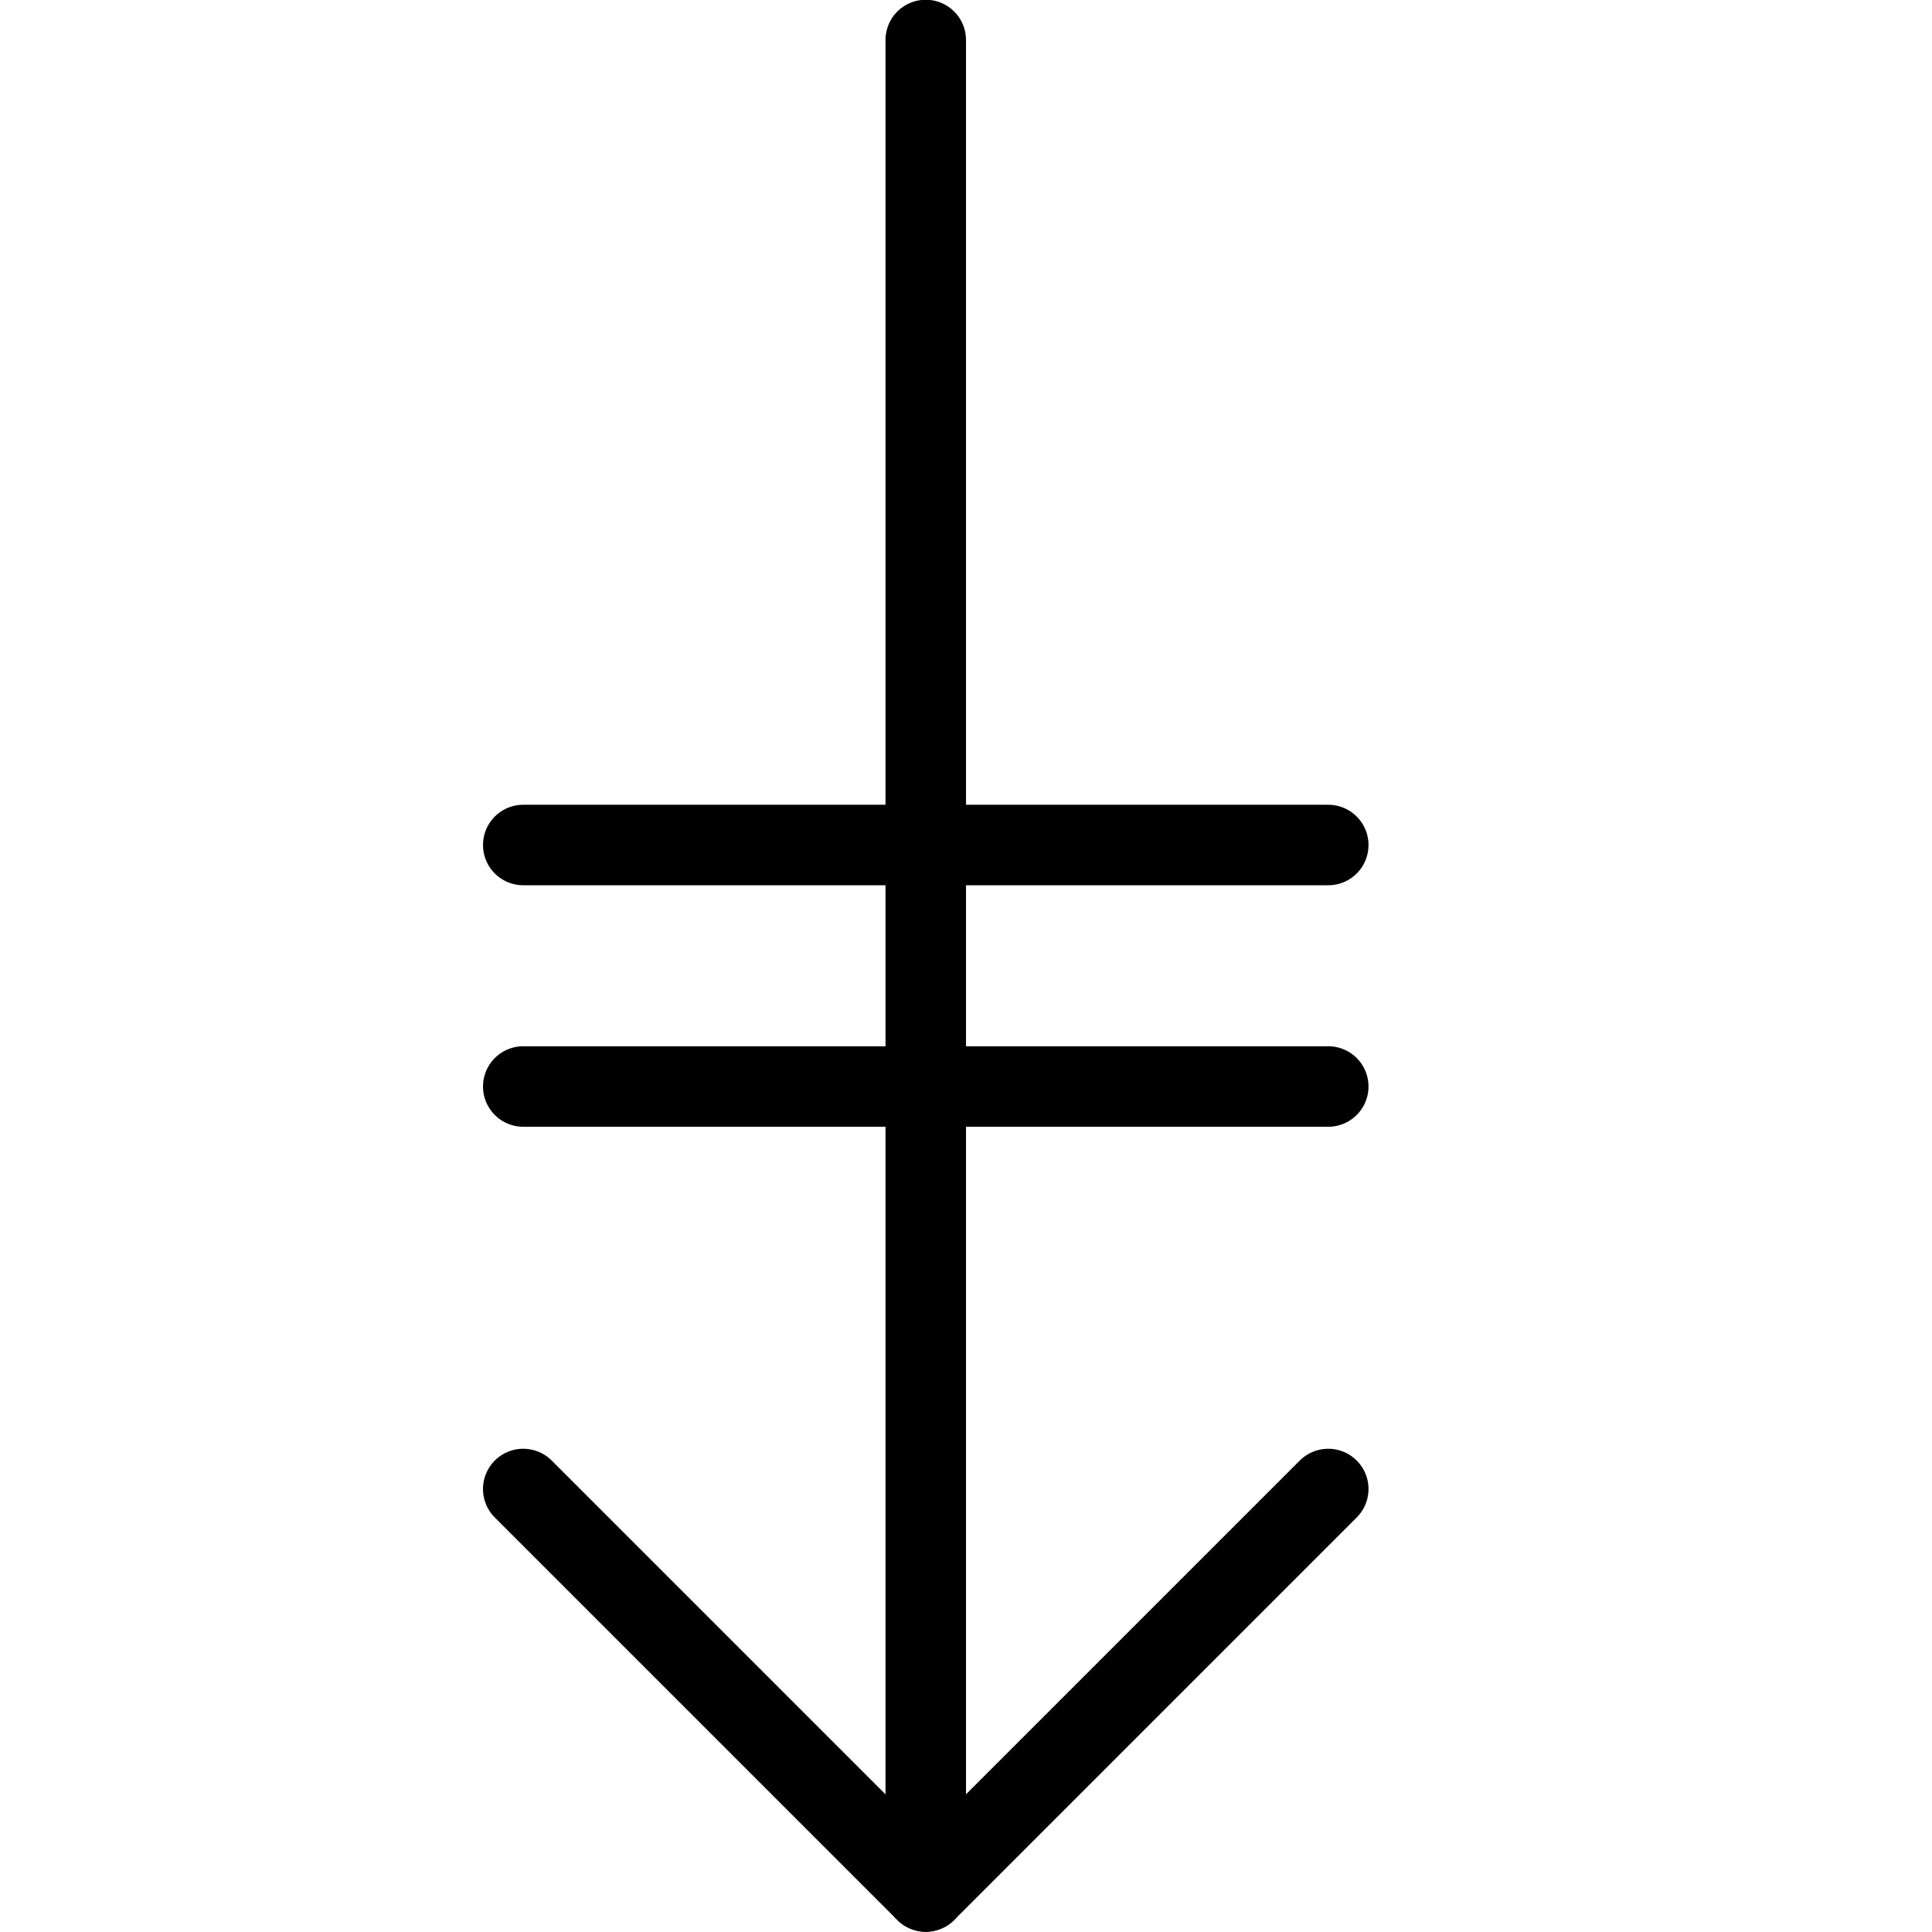 <svg viewBox="0 0 24 24" xmlns="http://www.w3.org/2000/svg"><g transform="matrix(1,0,0,1,0,0)"><path d="M16.5 18.497L11.5 23.497 6.5 18.497" fill="none" stroke="#000000" stroke-linecap="round" stroke-linejoin="round"></path><path d="M11.5 23.497L11.5 0.497" fill="none" stroke="#000000" stroke-linecap="round" stroke-linejoin="round"></path><path d="M6.5 13.497L16.5 13.497" fill="none" stroke="#000000" stroke-linecap="round" stroke-linejoin="round"></path><path d="M6.5 10.497L16.5 10.497" fill="none" stroke="#000000" stroke-linecap="round" stroke-linejoin="round"></path></g></svg>